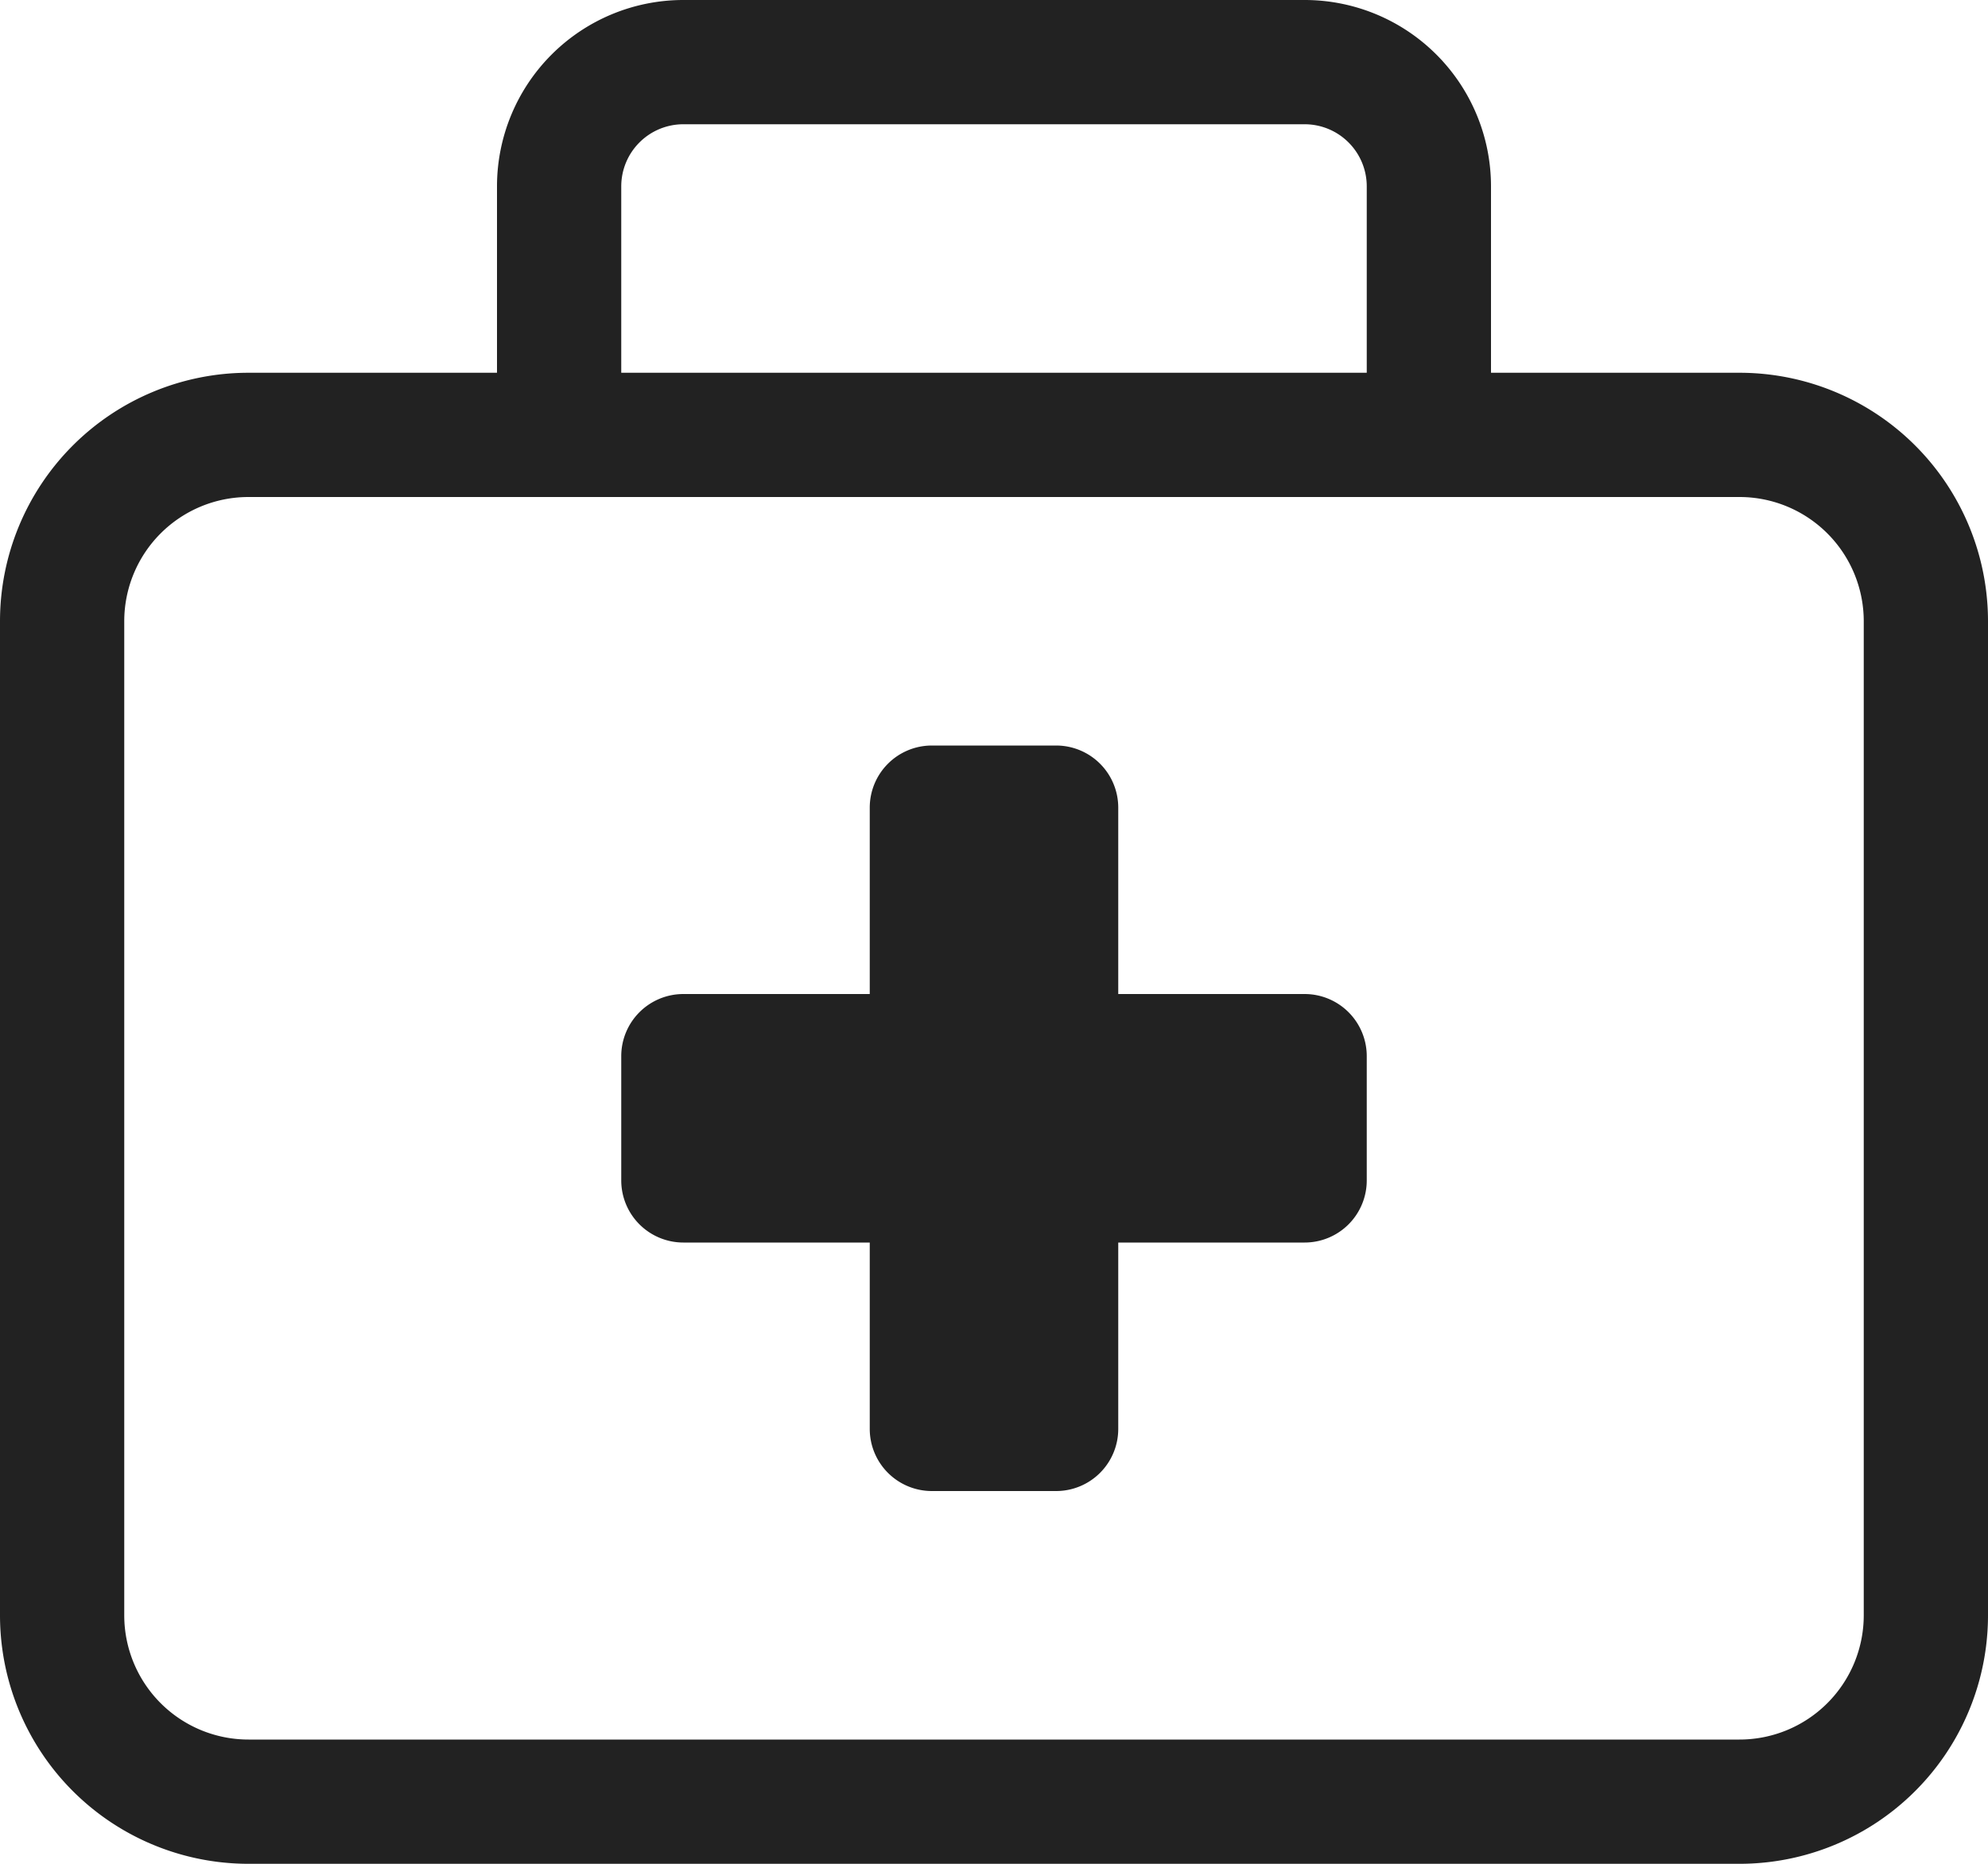 <svg xmlns="http://www.w3.org/2000/svg" width="32" height="30" viewBox="0 0 32 30">
  <path id="briefcase-medical-light" d="M28,6H24V3a3,3,0,0,0-3-3H11A3,3,0,0,0,8,3V6H4a4,4,0,0,0-4,4V26a4,4,0,0,0,4,4H28a4,4,0,0,0,4-4V10A4,4,0,0,0,28,6ZM10,3a1,1,0,0,1,1-1H21a1,1,0,0,1,1,1V6H10ZM30,26a2,2,0,0,1-2,2H4a2,2,0,0,1-2-2V10A2,2,0,0,1,4,8H28a2,2,0,0,1,2,2ZM21,16H18V13a1,1,0,0,0-1-1H15a1,1,0,0,0-1,1v3H11a1,1,0,0,0-1,1v2a1,1,0,0,0,1,1h3v3a1,1,0,0,0,1,1h2a1,1,0,0,0,1-1V20h3a1,1,0,0,0,1-1V17A1,1,0,0,0,21,16Z" fill="#222"/>
</svg>
